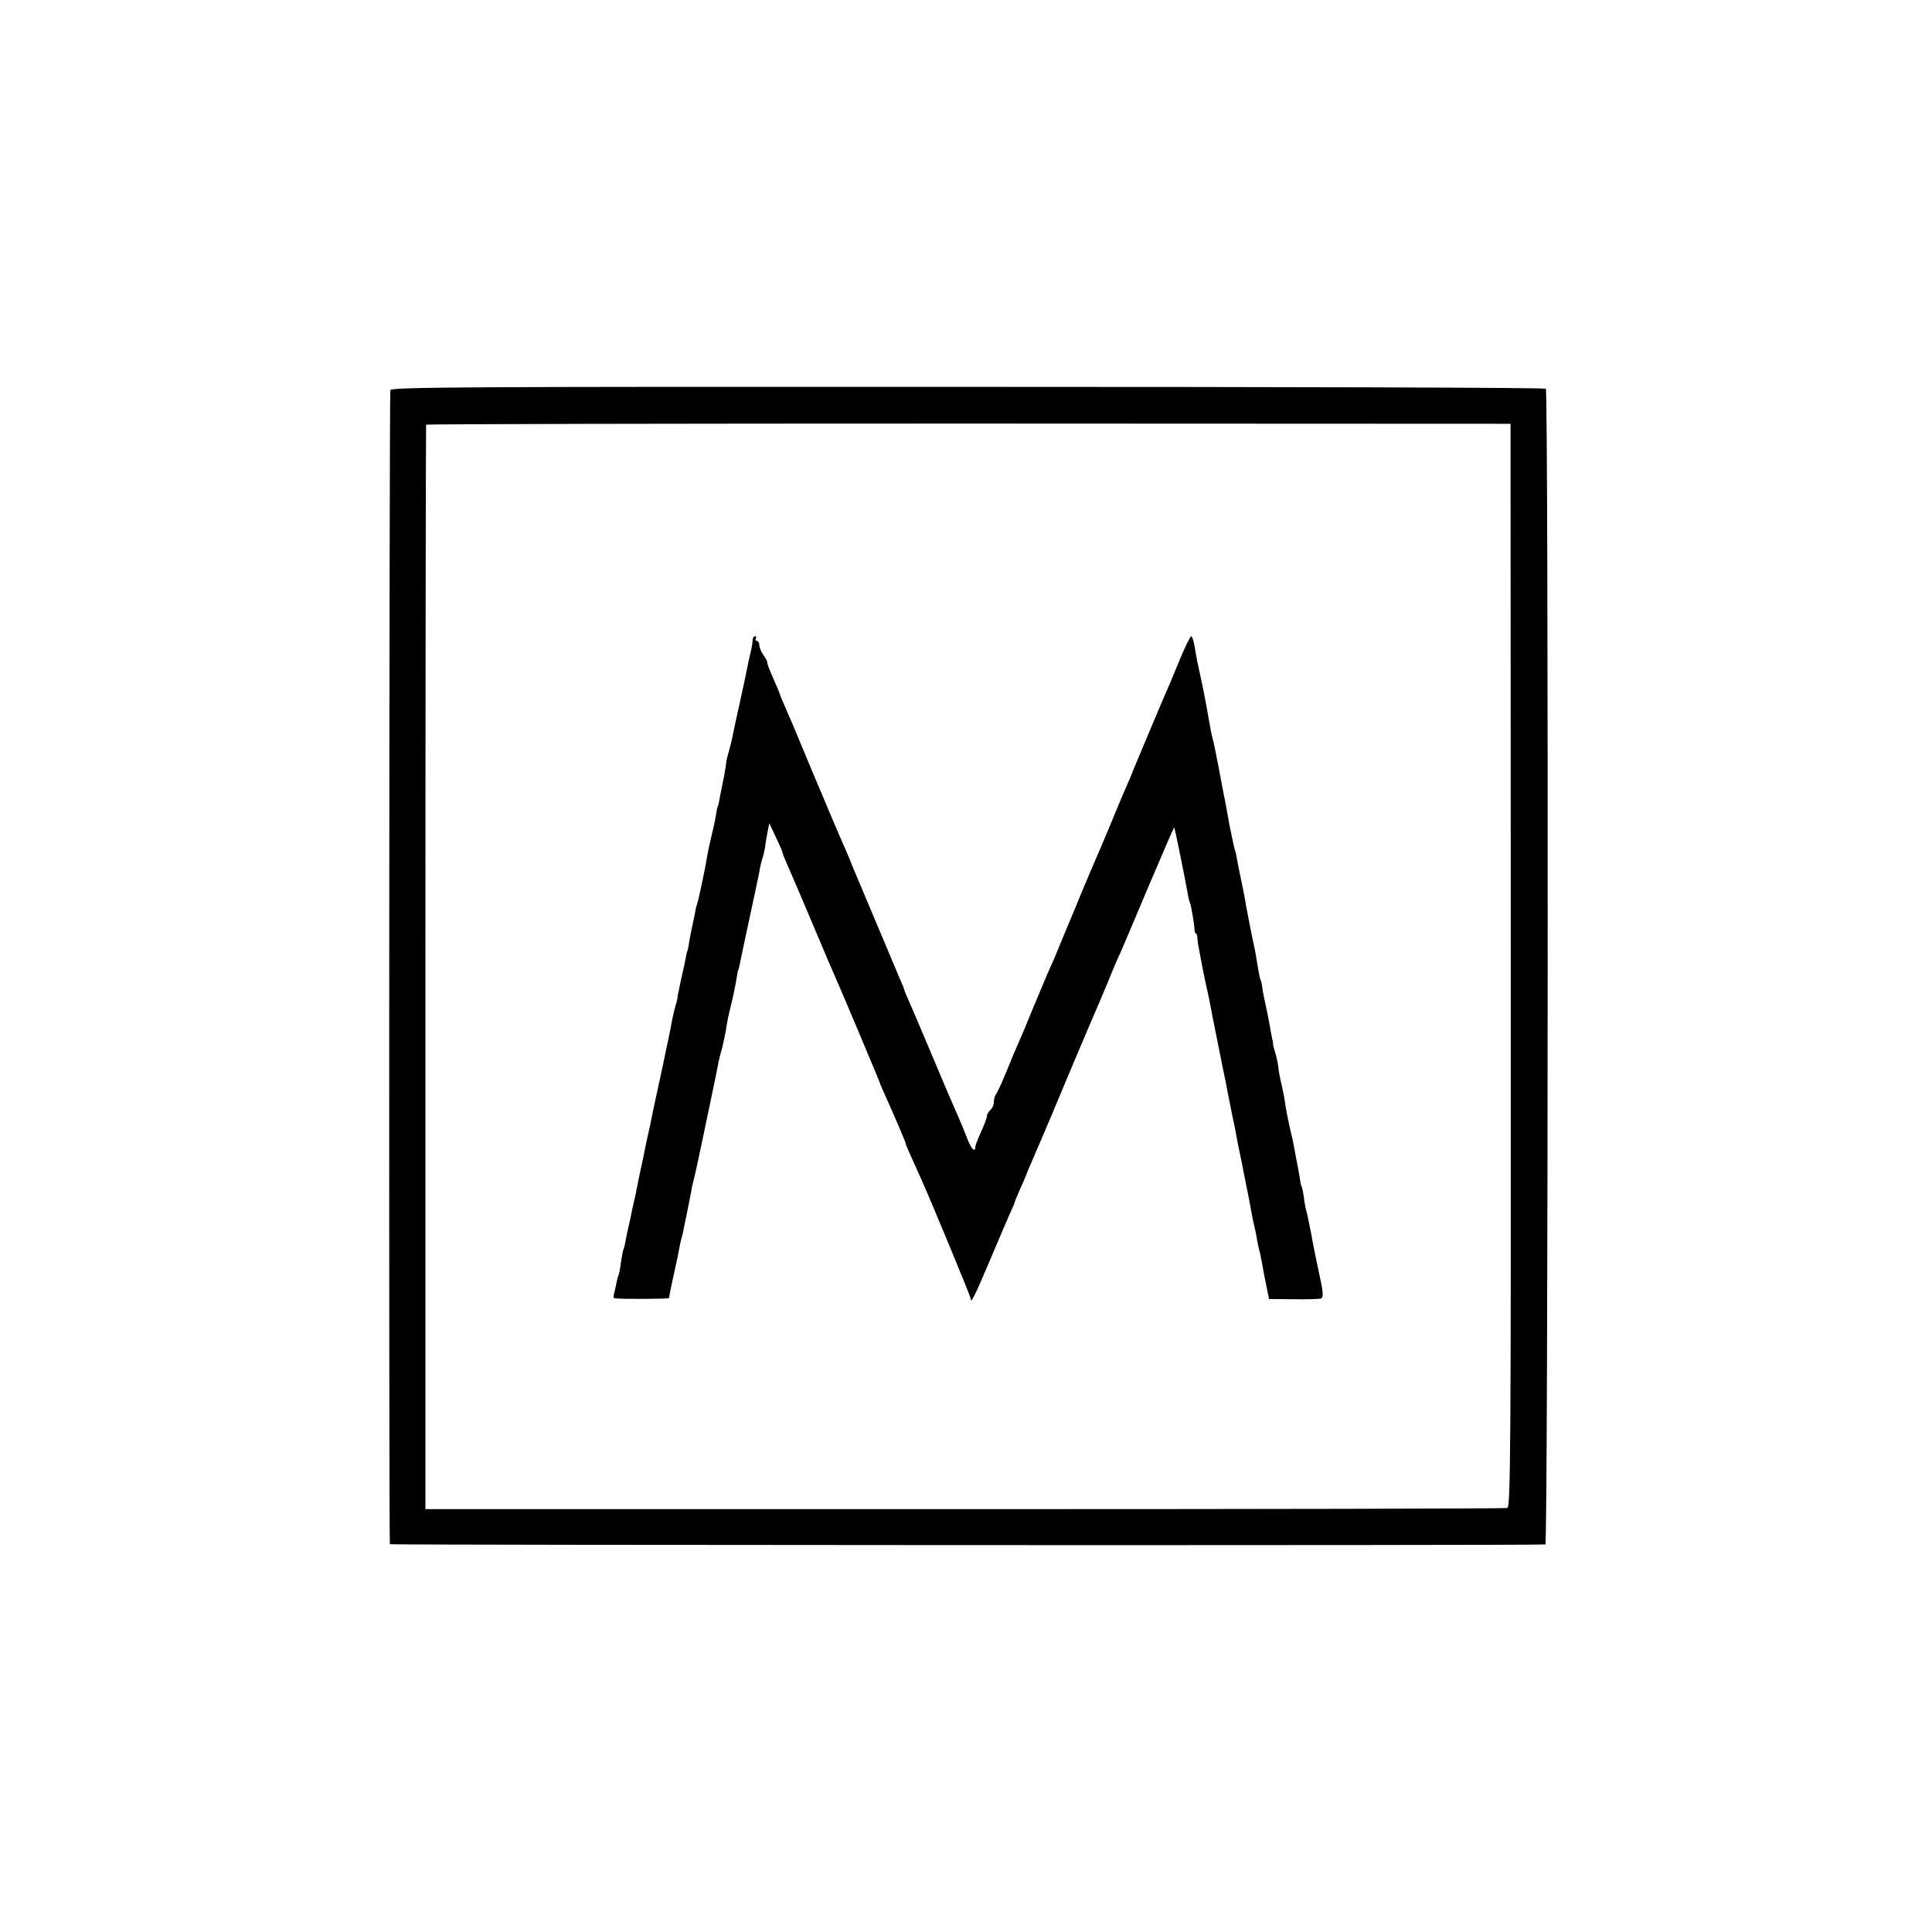 <?xml version="1.0" standalone="no"?>
<!DOCTYPE svg PUBLIC "-//W3C//DTD SVG 20010904//EN"
 "http://www.w3.org/TR/2001/REC-SVG-20010904/DTD/svg10.dtd">
<svg version="1.0" xmlns="http://www.w3.org/2000/svg"
 width="832pt" height="832pt" viewBox="0 0 832 832"
 preserveAspectRatio="xMidYMid meet">
<g transform="translate(0,832) scale(0.1,-0.1)"
fill="#000000" stroke="none">
<path d="M1681 6640 c-5 -11 -7 -4945 -2 -4970 1 -4 4945 -6 4976 -1 12 1 14
4966 2 4977 -4 5 -1124 8 -2488 8 -2196 1 -2482 -1 -2488 -14z m4825 -2477 c1
-2121 -1 -2333 -15 -2337 -9 -3 -1061 -5 -2338 -5 l-2321 0 0 2332 c0 1283 2
2334 3 2338 2 3 1054 5 2337 5 l2333 -1 1 -2332z"/>
<path d="M3241 5563 c0 -10 -4 -36 -10 -58 -5 -22 -12 -53 -15 -70 -3 -16 -17
-82 -31 -145 -14 -63 -28 -126 -30 -140 -3 -14 -9 -40 -14 -58 -5 -18 -10 -35
-10 -37 -1 -3 -1 -6 -2 -7 0 -2 -2 -15 -4 -31 -2 -15 -9 -53 -16 -85 -6 -31
-13 -64 -14 -72 -2 -8 -4 -15 -5 -15 -1 0 -3 -11 -5 -25 -2 -14 -10 -56 -20
-95 -9 -38 -18 -81 -20 -95 -5 -35 -36 -182 -42 -200 -3 -8 -7 -22 -8 -30 -1
-8 -5 -28 -9 -45 -9 -42 -18 -87 -21 -110 -2 -11 -4 -20 -5 -20 -1 0 -3 -11
-6 -25 -2 -14 -9 -46 -15 -71 -6 -26 -12 -55 -14 -65 -2 -11 -4 -21 -5 -24 -1
-3 -2 -8 -2 -11 1 -4 -3 -22 -9 -40 -5 -19 -12 -47 -15 -64 -2 -16 -23 -115
-45 -219 -23 -104 -43 -199 -45 -210 -2 -12 -6 -31 -9 -43 -8 -35 -14 -63 -25
-118 -6 -27 -13 -61 -16 -75 -3 -14 -7 -32 -8 -40 -2 -8 -6 -28 -9 -45 -9 -38
-17 -73 -23 -105 -3 -14 -7 -32 -9 -40 -2 -8 -7 -30 -10 -49 -3 -19 -8 -37
-10 -41 -2 -3 -7 -29 -11 -56 -3 -27 -8 -52 -11 -57 -2 -4 -6 -20 -9 -35 -3
-15 -7 -35 -10 -44 -3 -10 -2 -19 3 -19 30 -4 233 -3 234 1 3 20 12 63 24 117
8 35 17 78 20 96 3 17 8 40 11 49 3 9 7 27 9 40 3 13 7 34 10 48 7 35 14 70
21 105 2 17 9 46 14 65 5 19 23 103 40 185 38 180 41 197 44 210 3 12 17 83
21 105 2 8 8 34 15 58 6 24 13 58 16 75 6 42 11 64 23 112 10 42 21 96 26 130
2 11 4 20 5 20 1 0 3 9 5 20 3 16 43 202 81 380 2 11 6 30 8 43 3 13 8 33 12
44 3 11 7 30 9 41 1 12 6 40 10 62 l8 40 28 -60 c16 -33 29 -63 29 -67 0 -4
11 -31 24 -60 13 -29 61 -141 106 -248 45 -107 88 -208 96 -225 25 -56 194
-457 194 -461 0 -2 11 -27 24 -56 44 -98 86 -196 86 -202 0 -5 16 -41 66 -151
44 -98 214 -508 214 -517 0 -26 19 13 84 167 37 88 76 178 86 201 11 23 20 44
20 47 0 3 10 27 22 54 12 26 22 50 23 53 1 3 7 16 12 30 6 14 32 75 58 135 26
61 52 121 57 135 6 14 12 27 13 30 5 14 160 381 180 425 7 17 25 59 40 95 14
36 36 88 49 115 12 28 69 161 126 297 58 136 105 246 107 245 2 -3 48 -227 58
-286 3 -19 8 -37 10 -40 4 -8 18 -89 19 -113 0 -10 3 -18 6 -18 3 0 6 -8 6
-17 1 -10 3 -31 7 -48 3 -16 10 -55 16 -85 6 -30 13 -65 16 -77 3 -13 7 -33
10 -45 3 -13 9 -48 15 -78 6 -30 13 -66 16 -80 3 -14 7 -36 10 -50 3 -14 12
-59 20 -100 9 -41 18 -86 20 -100 3 -14 12 -59 20 -100 9 -41 18 -86 20 -100
2 -14 9 -45 14 -70 5 -25 12 -56 14 -70 3 -14 7 -36 10 -50 3 -14 10 -50 16
-80 12 -67 16 -88 24 -120 3 -14 8 -37 10 -53 3 -15 7 -35 10 -45 3 -9 7 -33
11 -52 3 -19 11 -62 18 -95 l12 -59 105 -1 c58 -1 111 1 118 3 12 4 11 26 -5
97 -7 32 -31 147 -36 180 -11 56 -18 90 -23 106 -2 9 -7 33 -9 54 -3 20 -7 40
-9 44 -3 3 -7 25 -10 47 -4 22 -9 51 -12 64 -3 14 -7 39 -10 55 -3 17 -12 59
-21 95 -8 36 -16 79 -18 95 -2 17 -9 53 -15 80 -7 28 -14 64 -15 80 -2 17 -8
45 -14 64 -6 18 -10 36 -9 40 0 3 0 8 -2 11 -1 3 -3 16 -6 30 -2 14 -9 48 -14
76 -6 28 -13 64 -17 80 -3 16 -7 38 -8 49 -2 11 -4 21 -5 23 -3 3 -5 10 -15
67 -4 28 -9 55 -10 60 -13 59 -36 177 -40 200 -2 17 -11 62 -19 100 -8 39 -17
81 -19 95 -2 14 -6 32 -9 40 -3 8 -13 56 -23 105 -9 50 -18 99 -20 110 -3 11
-14 72 -26 135 -12 63 -24 122 -27 130 -4 14 -6 23 -16 80 -10 59 -27 148 -37
191 -13 58 -14 63 -24 122 -4 26 -11 47 -15 47 -4 0 -27 -46 -50 -102 -23 -57
-50 -121 -60 -143 -10 -22 -41 -96 -70 -165 -29 -69 -57 -136 -63 -150 -6 -14
-11 -27 -12 -30 -1 -3 -9 -23 -19 -45 -10 -22 -33 -76 -51 -120 -38 -93 -91
-217 -110 -260 -7 -16 -41 -97 -75 -180 -34 -82 -71 -170 -81 -195 -11 -25
-24 -54 -29 -65 -4 -11 -15 -36 -23 -55 -8 -19 -27 -64 -42 -100 -24 -60 -43
-105 -65 -155 -5 -11 -26 -60 -46 -110 -20 -49 -41 -94 -46 -99 -4 -6 -8 -20
-8 -32 0 -12 -7 -27 -15 -34 -8 -7 -15 -19 -15 -26 0 -7 -11 -38 -25 -68 -14
-30 -25 -60 -25 -65 0 -27 -19 -7 -35 37 -10 26 -28 70 -40 97 -12 28 -35 79
-50 115 -15 36 -33 79 -40 95 -7 17 -32 75 -55 130 -23 55 -51 120 -62 145
-11 25 -22 50 -23 55 -1 6 -10 28 -20 50 -9 22 -46 110 -82 195 -36 85 -71
169 -78 185 -7 17 -25 59 -40 95 -14 36 -34 83 -44 105 -10 22 -28 65 -41 95
-13 30 -31 73 -40 95 -14 32 -77 182 -130 310 -4 11 -17 40 -28 65 -19 43 -34
79 -37 90 -1 3 -9 23 -19 45 -25 57 -34 79 -32 85 0 3 -7 16 -17 30 -9 13 -17
32 -17 42 0 10 -5 18 -11 18 -5 0 -7 5 -4 10 3 6 2 10 -4 10 -5 0 -10 -8 -10
-17z"/>
</g>
</svg>
